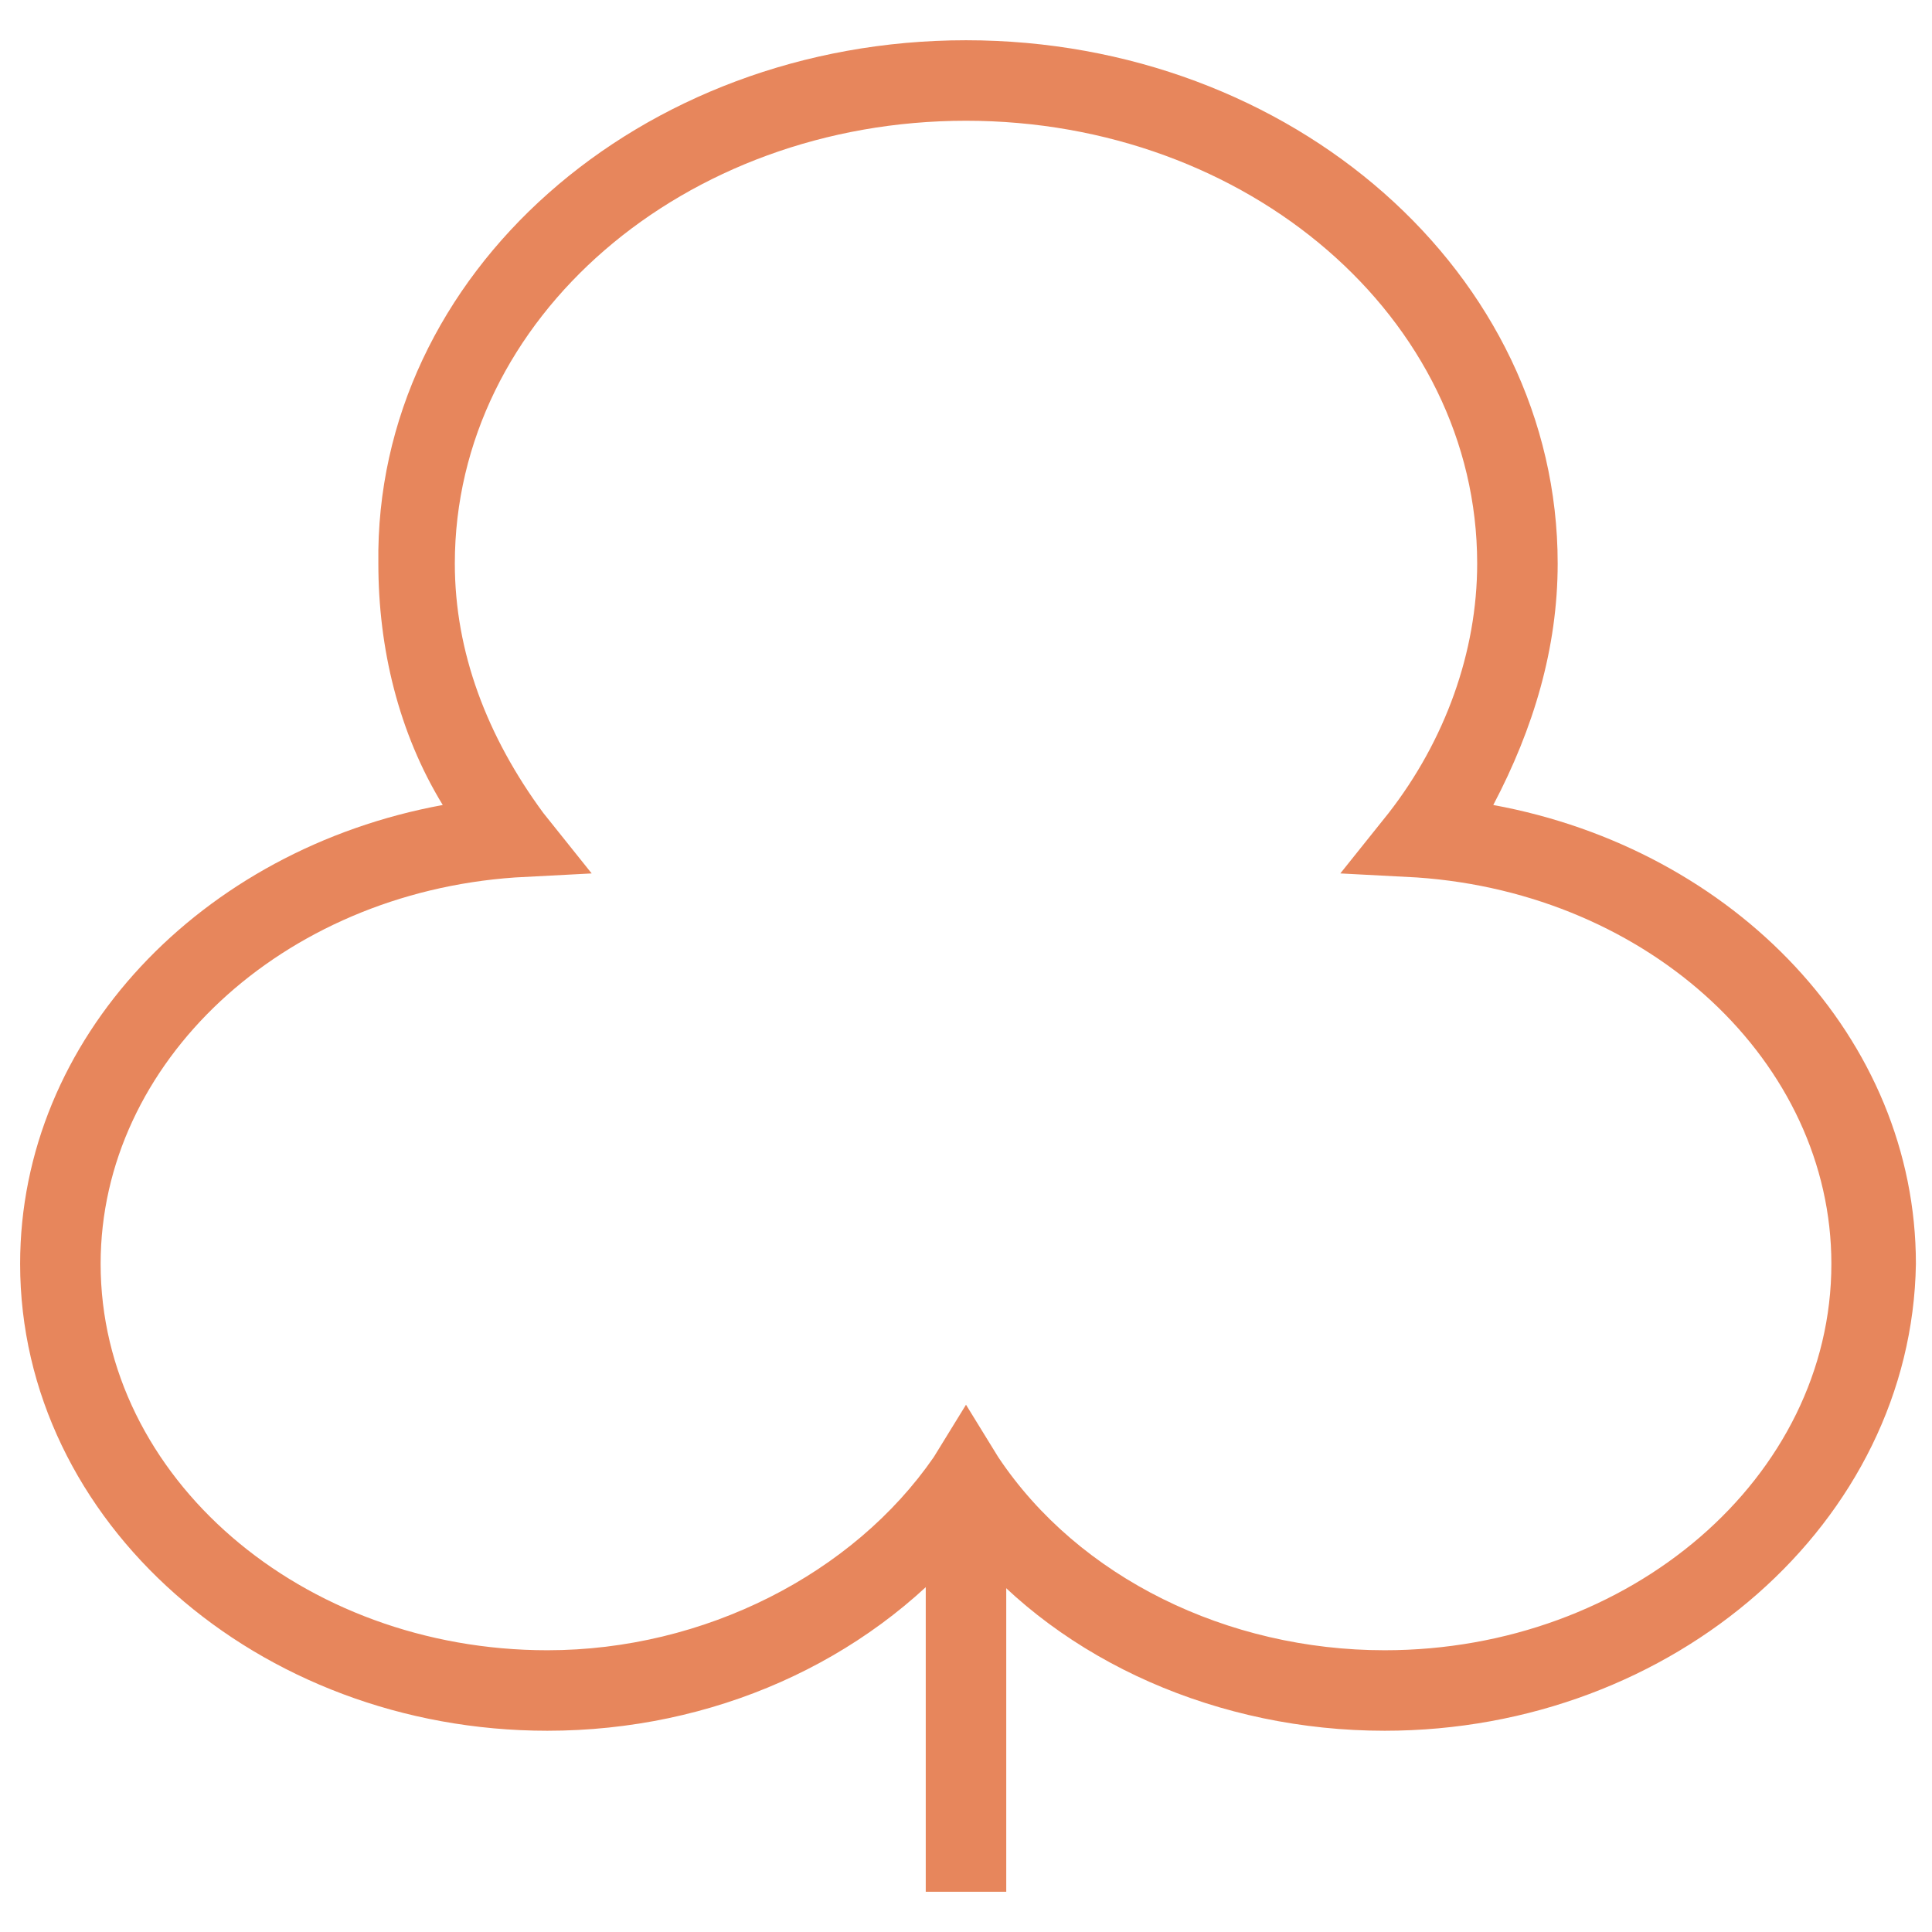 <svg xmlns="http://www.w3.org/2000/svg" fill="rgba(231,134,92,1)" viewBox="0 0 48 48"><path fill="rgba(231,134,92,1)" d="M34.4 43c-4.1 0-8-1.7-10.4-4.6-2.5 2.9-6.3 4.6-10.4 4.6C6.4 43 .5 37.8.5 31.4.5 25.8 5 21.1 11 20c-1.1-1.8-1.6-3.9-1.6-6C9.3 6.8 15.9 1 24 1s14.7 5.8 14.7 13c0 2.1-.6 4.1-1.6 6 6 1.1 10.5 5.8 10.5 11.4-.1 6.4-6 11.6-13.2 11.6zM24 34.9l.8 1.3c2 3 5.7 4.8 9.6 4.8 6.1 0 11.1-4.3 11.1-9.6 0-5-4.5-9.2-10.3-9.6l-1.9-.1 1.2-1.5c1.4-1.8 2.2-4 2.2-6.2C36.7 7.9 31 3 24 3S11.3 7.9 11.3 14c0 2.2.8 4.3 2.2 6.2l1.2 1.5-1.9.1c-5.8.4-10.3 4.6-10.3 9.6 0 5.3 5 9.6 11.1 9.6 3.9 0 7.6-1.9 9.6-4.8l.8-1.3z"/><path fill="rgba(231,134,92,1)" d="M23 36.7h2V47h-2z"/></svg>